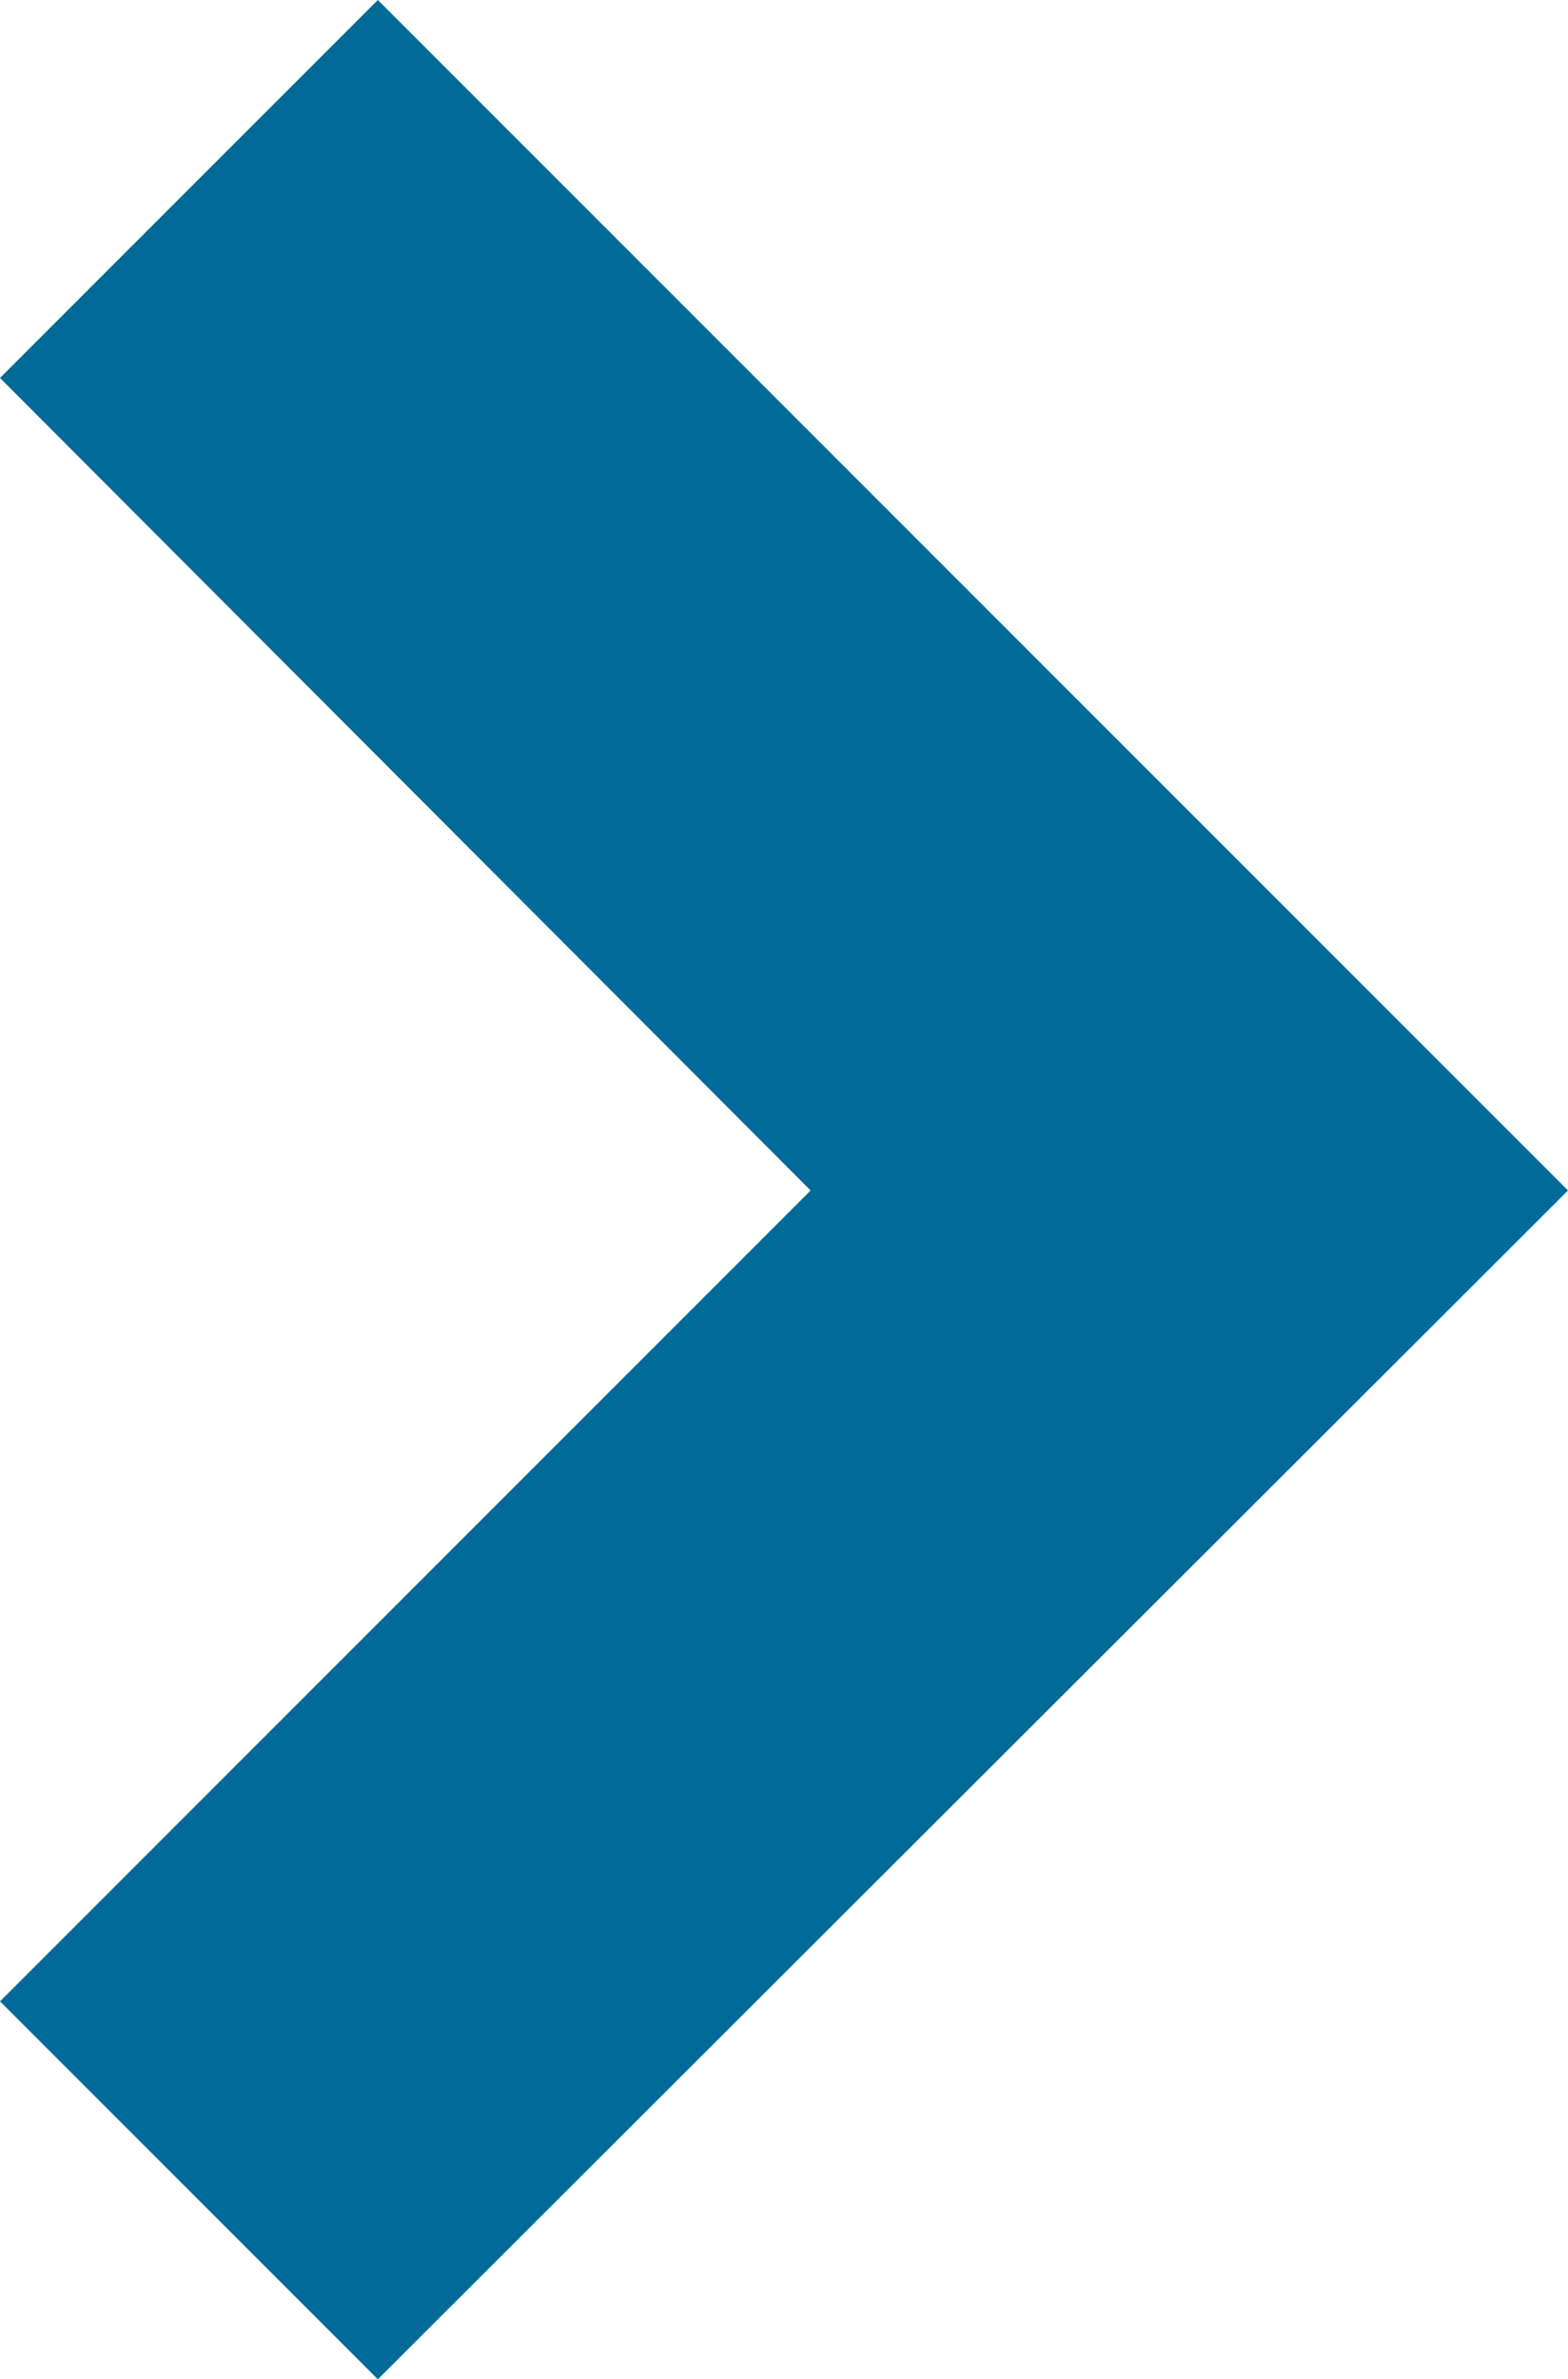 <?xml version="1.0" encoding="UTF-8"?><svg id="Warstwa_2" xmlns="http://www.w3.org/2000/svg" viewBox="0 0 9.42 14.29"><defs><style>.cls-1{fill:#006b99;fill-rule:evenodd;stroke-width:0px;}</style></defs><g id="Warstwa_1-2"><polygon class="cls-1" points="2.27 14.29 0 12.02 4.87 7.15 0 2.27 2.27 0 9.42 7.15 2.27 14.29 2.27 14.29"/></g></svg>